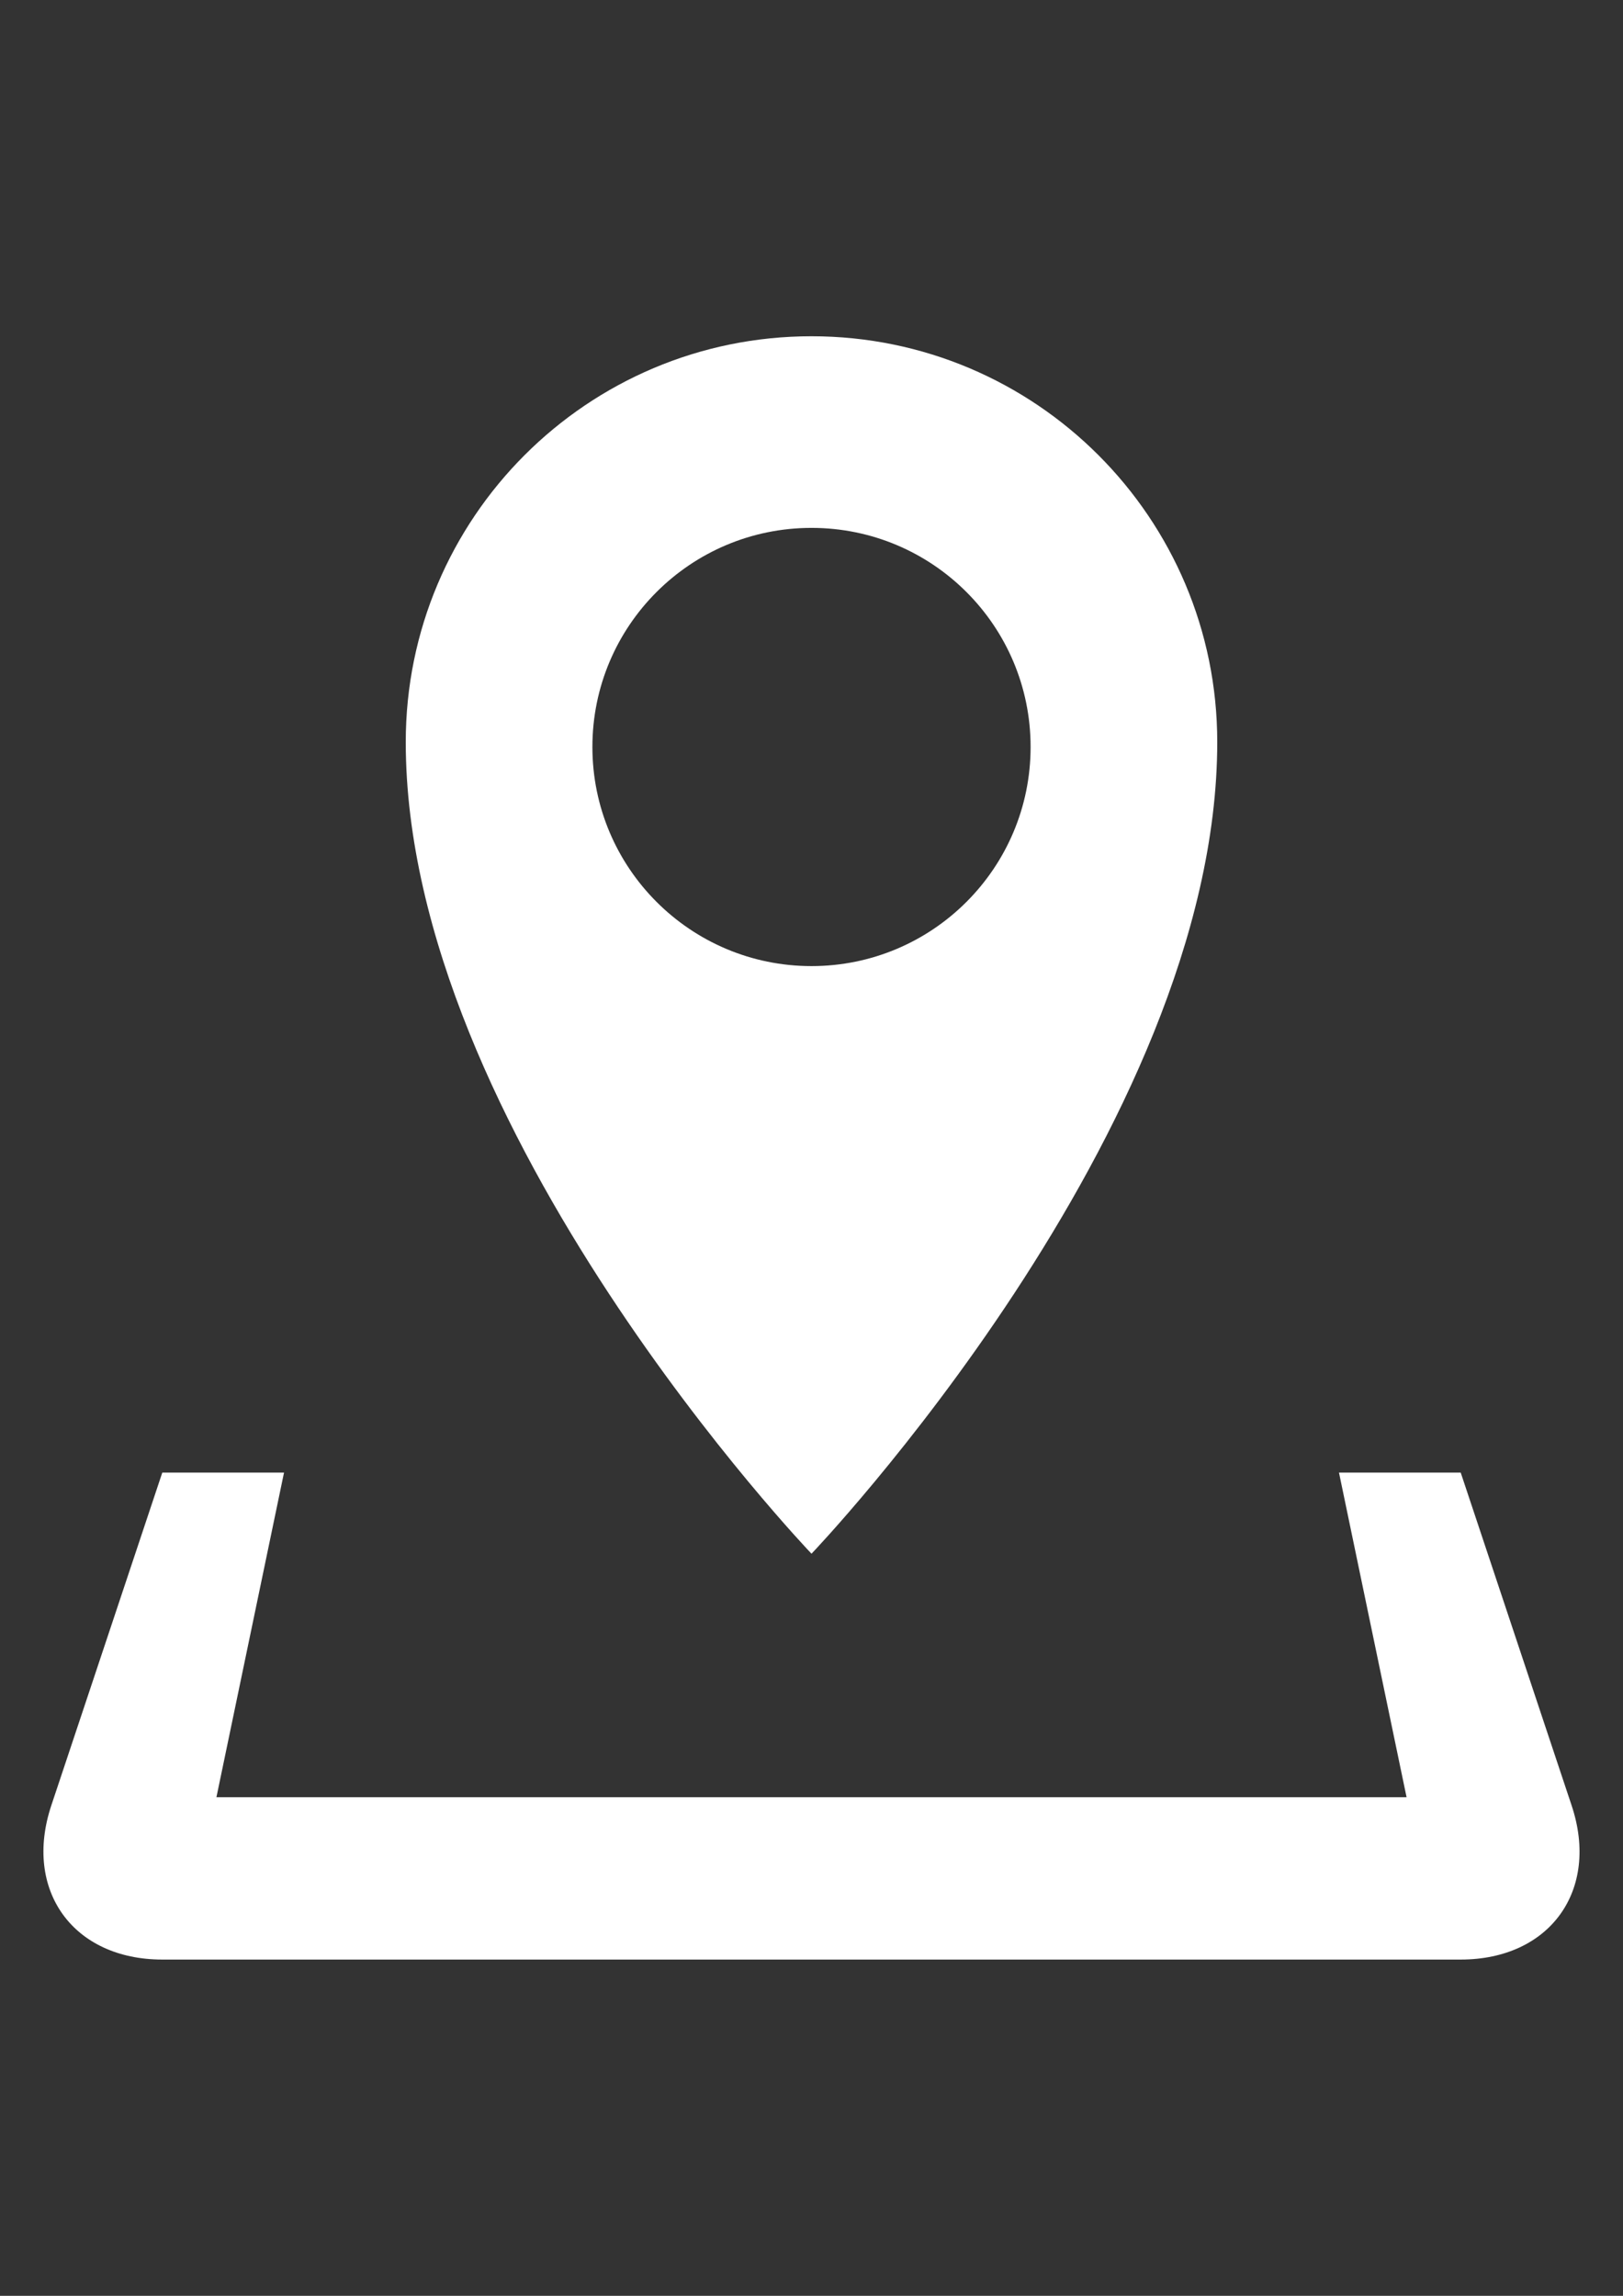 <?xml version="1.0" encoding="utf-8"?>
<!-- Generator: Adobe Illustrator 13.0.0, SVG Export Plug-In . SVG Version: 6.00 Build 14948)  -->
<!DOCTYPE svg PUBLIC "-//W3C//DTD SVG 1.1//EN" "http://www.w3.org/Graphics/SVG/1.1/DTD/svg11.dtd">
<svg version="1.1" id="Location" xmlns="http://www.w3.org/2000/svg" xmlns:xlink="http://www.w3.org/1999/xlink" x="0px" y="0px"
	 width="595.275px" height="841.89px" viewBox="0 0 595.275 841.89" enable-background="new 0 0 595.275 841.89"
	 xml:space="preserve">
<rect x="0" y="0" width="595.275" height="841.89" fill="#333333" stroke="none"/>
<path fill="#ffffff" d="M576.435,662.091L535.748,540h-44.646l24.794,119.055H79.38L104.173,540H59.528L18.811,662.091
	c-10.328,31.072,7.977,56.492,40.717,56.492h476.221C568.488,718.583,586.792,693.164,576.435,662.091z M446.456,272.126
	c0-82.178-66.611-148.819-148.818-148.819c-82.208,0-148.819,66.641-148.819,148.819c0,142.122,148.819,297.637,148.819,297.637
	S446.456,414.248,446.456,272.126z M217.276,273.912c0-44.378,35.955-80.333,80.362-80.333s80.361,35.955,80.361,80.333
	c0,44.407-35.984,80.362-80.361,80.362C253.26,354.274,217.276,318.29,217.276,273.912z"/>
</svg>
